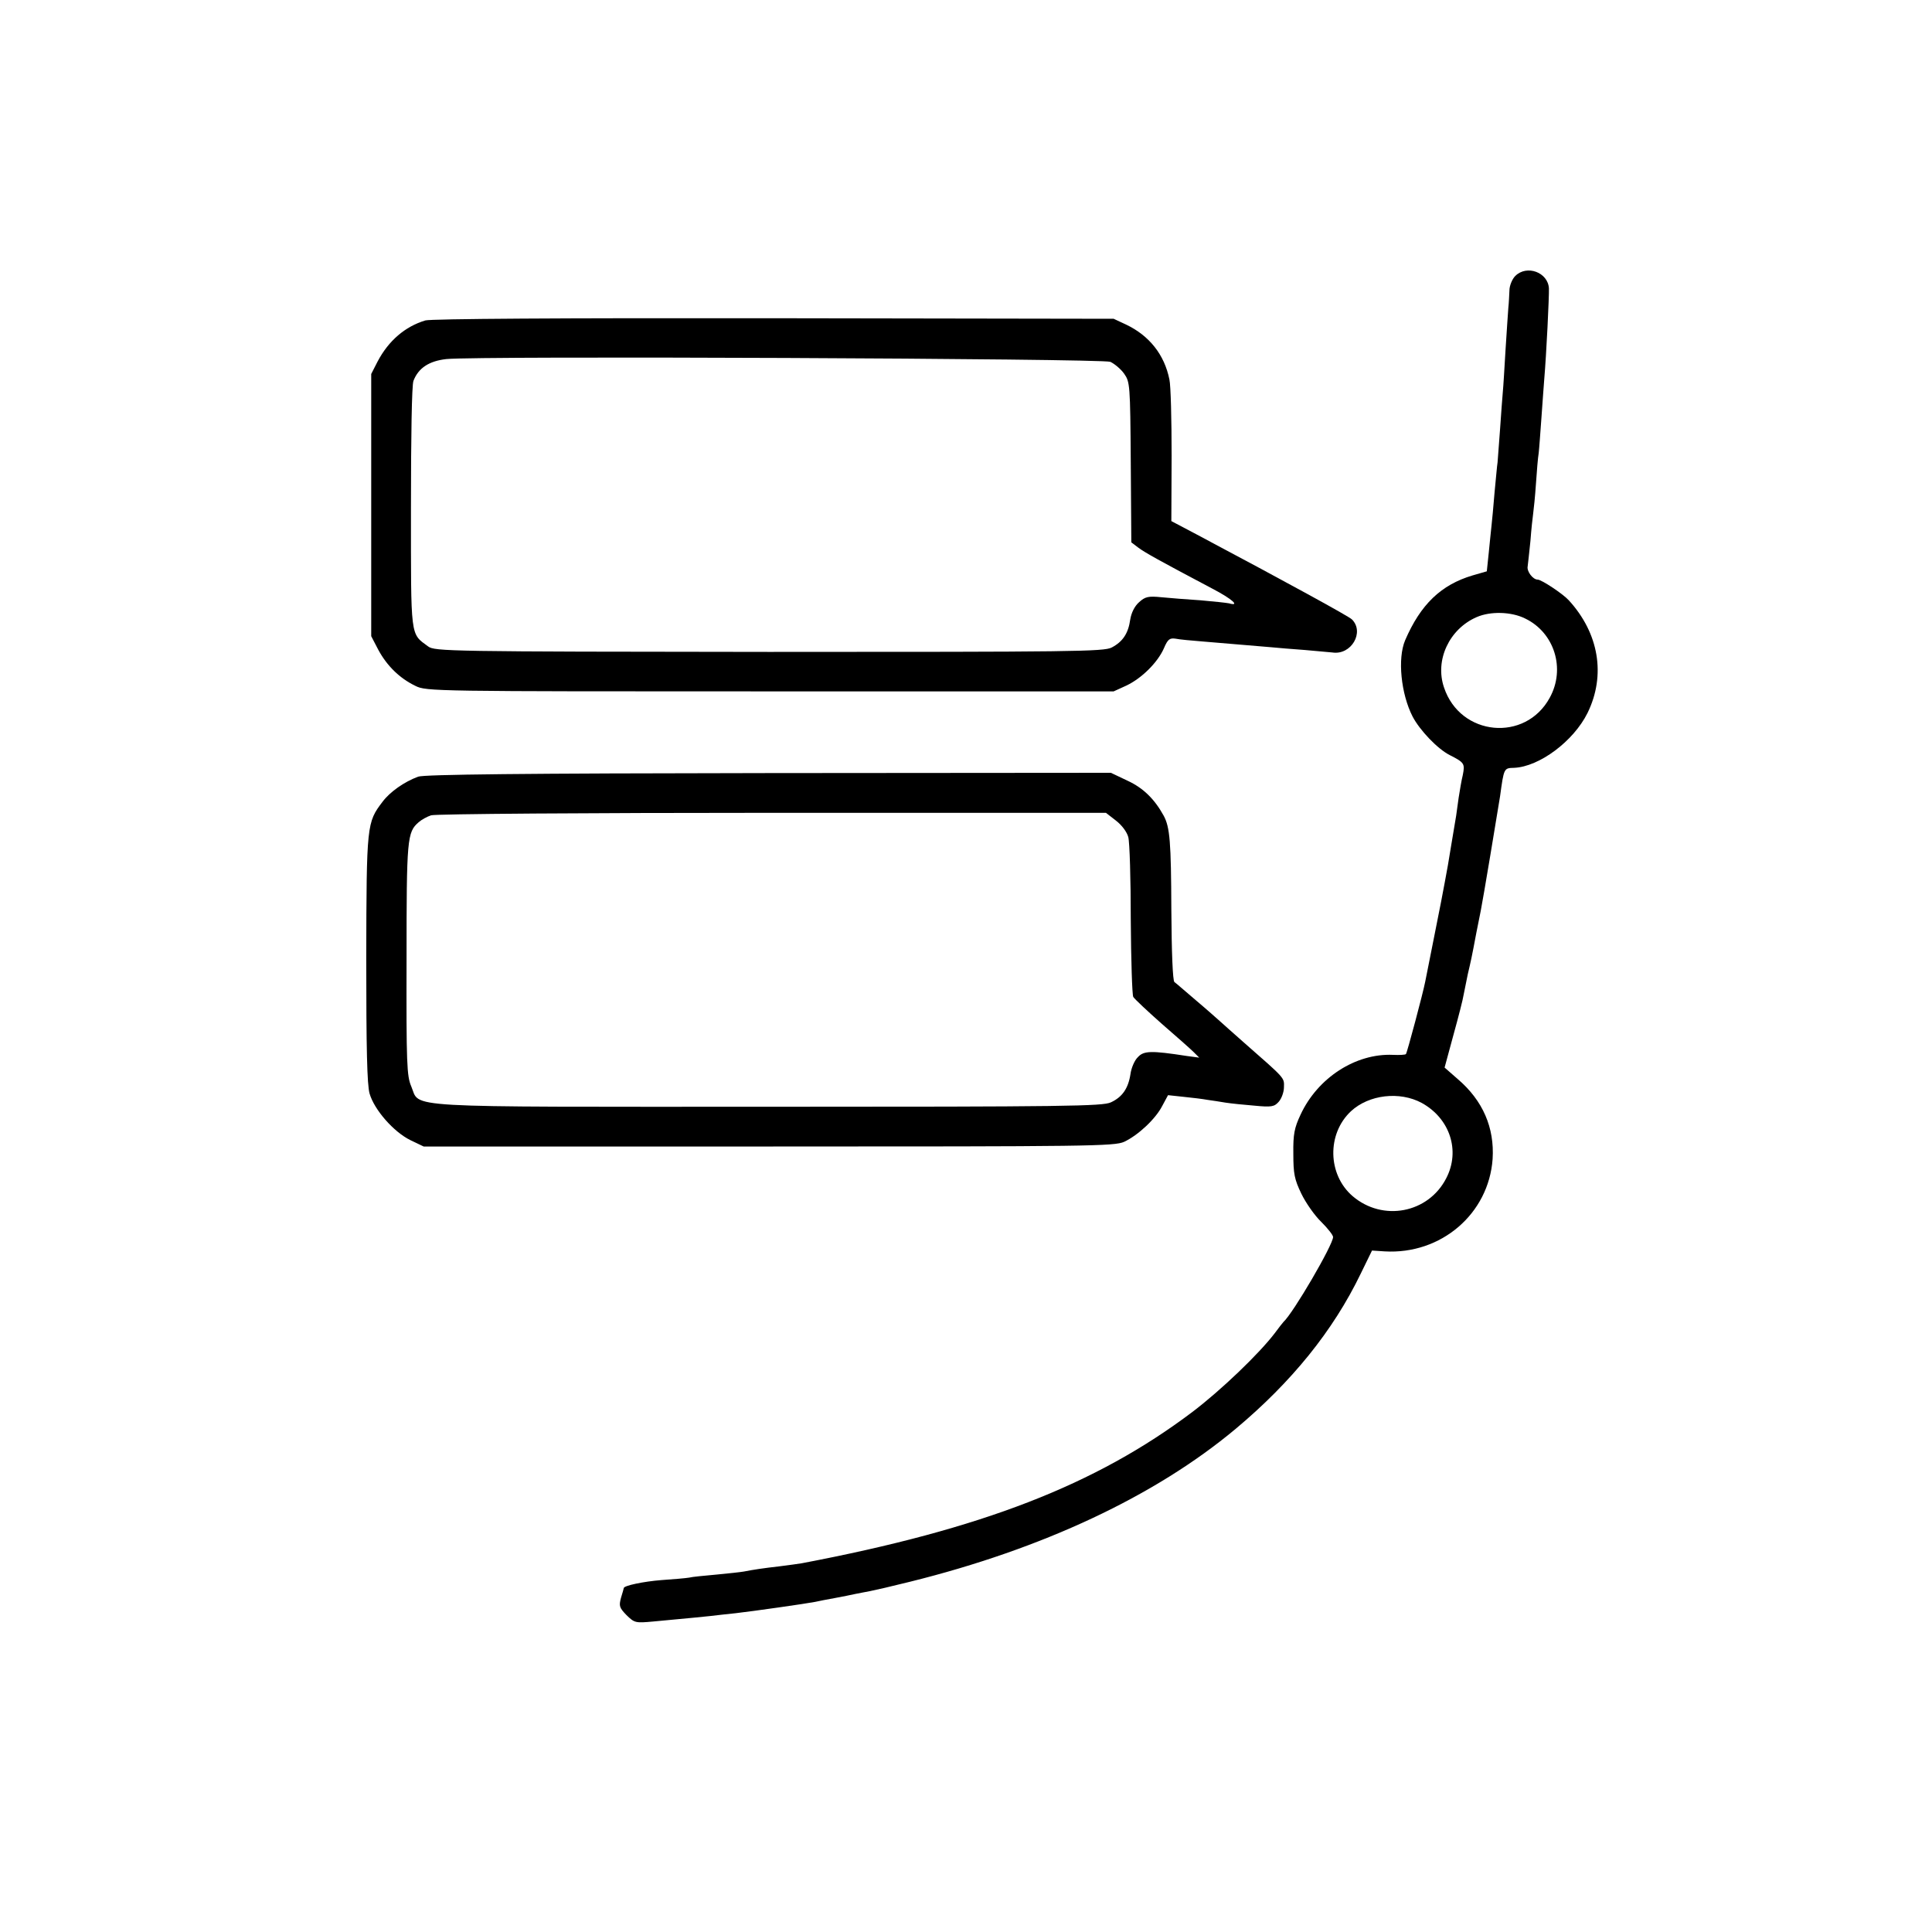 <svg version="1" xmlns="http://www.w3.org/2000/svg" width="933.333" height="933.333" viewBox="0 0 700 700"><path d="M549 100c-1.1 1.1-2.1 3.5-2.1 5.2-.1 1.8-.2 4.6-.4 6.3-.1 1.6-.6 8.4-1 15s-.8 13.6-1 15.5c-.2 1.9-.6 8-1 13.5s-.8 10.9-.9 12c-.2 1.1-.6 6-1.1 11-.4 4.9-.9 10.3-1.1 12-.2 1.6-.6 6-1 9.8l-.7 6.7-5.2 1.5c-11.4 3.4-18.8 10.5-24.4 23.5-2.8 6.6-1.5 19.4 2.7 27.6 2.6 5 9.1 11.8 13.5 14 5.3 2.7 5.5 3.1 4.7 7.2-.5 2-1.1 5.7-1.5 8.2-.3 2.5-.8 5.4-.9 6.5-1.2 7-2.7 16.3-3 18-.2 1.1-.7 3.8-1.1 6-.4 2.2-2 10.7-3.7 19-1.6 8.2-3.2 16-3.4 17.1-.8 4.2-6.6 25.9-7 26.3-.2.3-2.3.4-4.7.3-13.5-.6-27.3 8.3-33.5 21.7-2.2 4.7-2.7 7-2.6 14.1 0 7.3.4 9.3 2.9 14.5 1.6 3.3 4.8 7.9 7.2 10.2 2.4 2.4 4.3 4.8 4.3 5.5 0 2.8-14.4 27.5-18 30.8-.3.3-1.7 2.1-3.1 4-5.7 7.5-19.6 20.8-29.9 28.6-35 26.4-76.2 42.4-141.5 54.8-1.2.2-4.8.7-8 1.1-6.1.7-9.4 1.2-13 1.9-1.1.2-5.6.7-9.9 1.1-4.3.4-8.8.8-9.9 1.1-1.1.2-5.7.6-10.1.9-6.4.5-13.6 2-13.6 2.9 0 .1-.4 1.6-1 3.5-.8 3-.6 3.6 2 6.3 2.9 2.8 3.2 2.9 9.7 2.3 15-1.4 17-1.6 20.8-2 2.2-.3 6.3-.7 9-1 6.2-.7 25.8-3.5 28.8-4.1 1.2-.3 4.5-.9 7.2-1.4 2.8-.5 6.1-1.2 7.5-1.5 1.4-.3 3.7-.7 5.2-1 1.6-.3 8.1-1.8 14.5-3.4 48-11.9 88.8-31 118-55.4 20.3-17 35.3-35.5 45.3-56.2l4.1-8.4 4.6.3c20.4 1.2 37.7-13.6 39.1-33.5.7-11.3-3.5-21.1-12.6-28.9l-4.8-4.2 3.2-11.8c1.8-6.5 3.5-13.1 3.7-14.6.3-1.6 1-4.9 1.5-7.4 1.1-4.7 1.4-5.9 3.1-15 .6-3 1.3-6.6 1.6-8 .7-3.3 6.2-36.4 7-41.5 1.4-10.3 1.4-10.2 5.1-10.3 9.1-.4 21.5-9.6 26.6-19.9 6.7-13.7 4.1-28.9-6.8-40.8-2.2-2.4-9.9-7.5-11.3-7.5-1.7 0-4-3-3.6-4.8.1-.9.6-5.1 1-9.2.3-4.1.8-8.6 1-10 .2-1.4.7-6.2 1-10.7.3-4.4.7-9.5 1-11.2.2-1.7.6-7.5 1-12.9.4-5.3.8-11.5 1-13.7.8-9.3 1.8-30.2 1.7-33-.3-5.8-8-8.7-12.2-4.5zm3.6 124.1c10.6 5.1 14.7 18.2 8.9 28.7-8.8 16.2-32.4 14-38.3-3.7-3.4-9.9 1.9-21.2 11.8-25.5 5-2.2 12.6-2 17.6.5zm-37.5 175.5c10.2 5.6 14.1 17.3 8.9 27.3-6.5 12.7-23 15.8-33.9 6.5-9.1-7.8-9.4-22.6-.6-30.8 6.5-6 17.6-7.3 25.6-3z"/><path d="M154.1 116.1c-7.3 2.2-13.3 7.3-17.3 14.9l-2.3 4.5v95l2.6 5c3.1 5.7 7.6 10.2 13.4 13 3.9 2 6.6 2 128.5 2h124.5l4.6-2.1c5.5-2.6 11.3-8.3 13.6-13.5 1.4-3.3 2.1-3.8 4.2-3.5 1.4.3 5.8.7 9.6 1 10.4.9 20.5 1.7 25 2.1 2.2.2 7.7.7 12.2 1 4.6.4 9.1.8 10 .9 6.9 1.1 11.8-7.4 7.1-12-1.1-1.1-22.8-13-56.3-30.8l-9.1-4.8.1-23.7c0-13-.3-25.4-.8-27.6-1.8-9-7.3-15.9-15.7-19.9l-4.5-2.1-123-.2c-77-.1-124.3.2-126.4.8zm248.2 15c1.5.7 3.8 2.6 5 4.3 2.1 3 2.2 3.9 2.4 32.1l.2 29 2.5 1.9c2.4 1.8 7.6 4.7 26.9 14.9 7.1 3.7 10.2 6.5 6 5.3-1-.2-5.6-.7-10.3-1.1-4.7-.3-11-.8-14.1-1.1-4.9-.5-6-.2-8.2 1.8-1.6 1.4-2.8 3.8-3.2 6.3-.7 5-2.7 8-6.7 10.1-2.8 1.5-14.4 1.6-124.1 1.6-116.5-.1-121.2-.2-123.6-2-6.5-4.8-6.2-2.5-6.2-50.3 0-25.7.3-44.4.9-45.9 1.8-4.7 5.7-7.2 11.9-7.9 10.9-1.2 237.6-.2 240.6 1zM151.5 281.4c-5.1 1.9-10.2 5.5-12.9 9.1-5.7 7.5-5.8 8.1-5.9 56.6 0 33.1.3 45.8 1.2 49.1 1.7 5.9 8.7 13.9 14.8 16.9l4.8 2.3h125c115.9 0 125.3-.1 128.8-1.7 5.1-2.4 11.4-8.3 13.8-13l2.1-3.9 5.6.6c3.1.3 7.1.8 8.7 1.1 1.7.2 4.6.7 6.5 1 1.9.3 6.7.8 10.5 1.1 6.2.6 7.2.4 8.8-1.4 1-1.1 1.9-3.5 1.9-5.3.1-3.5.5-3-14.2-15.9-4.1-3.6-8.1-7.2-9-8-.9-.8-4.7-4.2-8.5-7.4-3.9-3.3-7.4-6.4-8-6.8-.6-.6-1-10.6-1.1-26.1-.1-24.6-.5-30-2.8-34.2-3.3-6-7.4-10-13-12.6l-6.1-2.9-124 .1c-89.2.1-124.8.5-127 1.3zm252.8 15.9c2.1 1.6 4 4.1 4.5 6 .5 1.8.9 15.3.9 29.9.1 14.6.5 27.2.9 28 .5.8 5.2 5.2 10.4 9.8 5.2 4.5 10.4 9.1 11.5 10.2l2 2-4.5-.6c-12.9-2-15.6-1.9-17.7.4-1.2 1.1-2.4 3.9-2.7 6.1-.8 5.3-3 8.4-7.1 10.3-3 1.4-15.9 1.6-124 1.6-135.8 0-126.1.6-129.5-7.4-1.6-3.7-1.8-8.1-1.7-46.1 0-43.7.2-46 4.4-49.6 1-.9 3-2 4.5-2.5 1.6-.5 56.7-.9 123.6-.9h120.9l3.6 2.8z"/></svg>